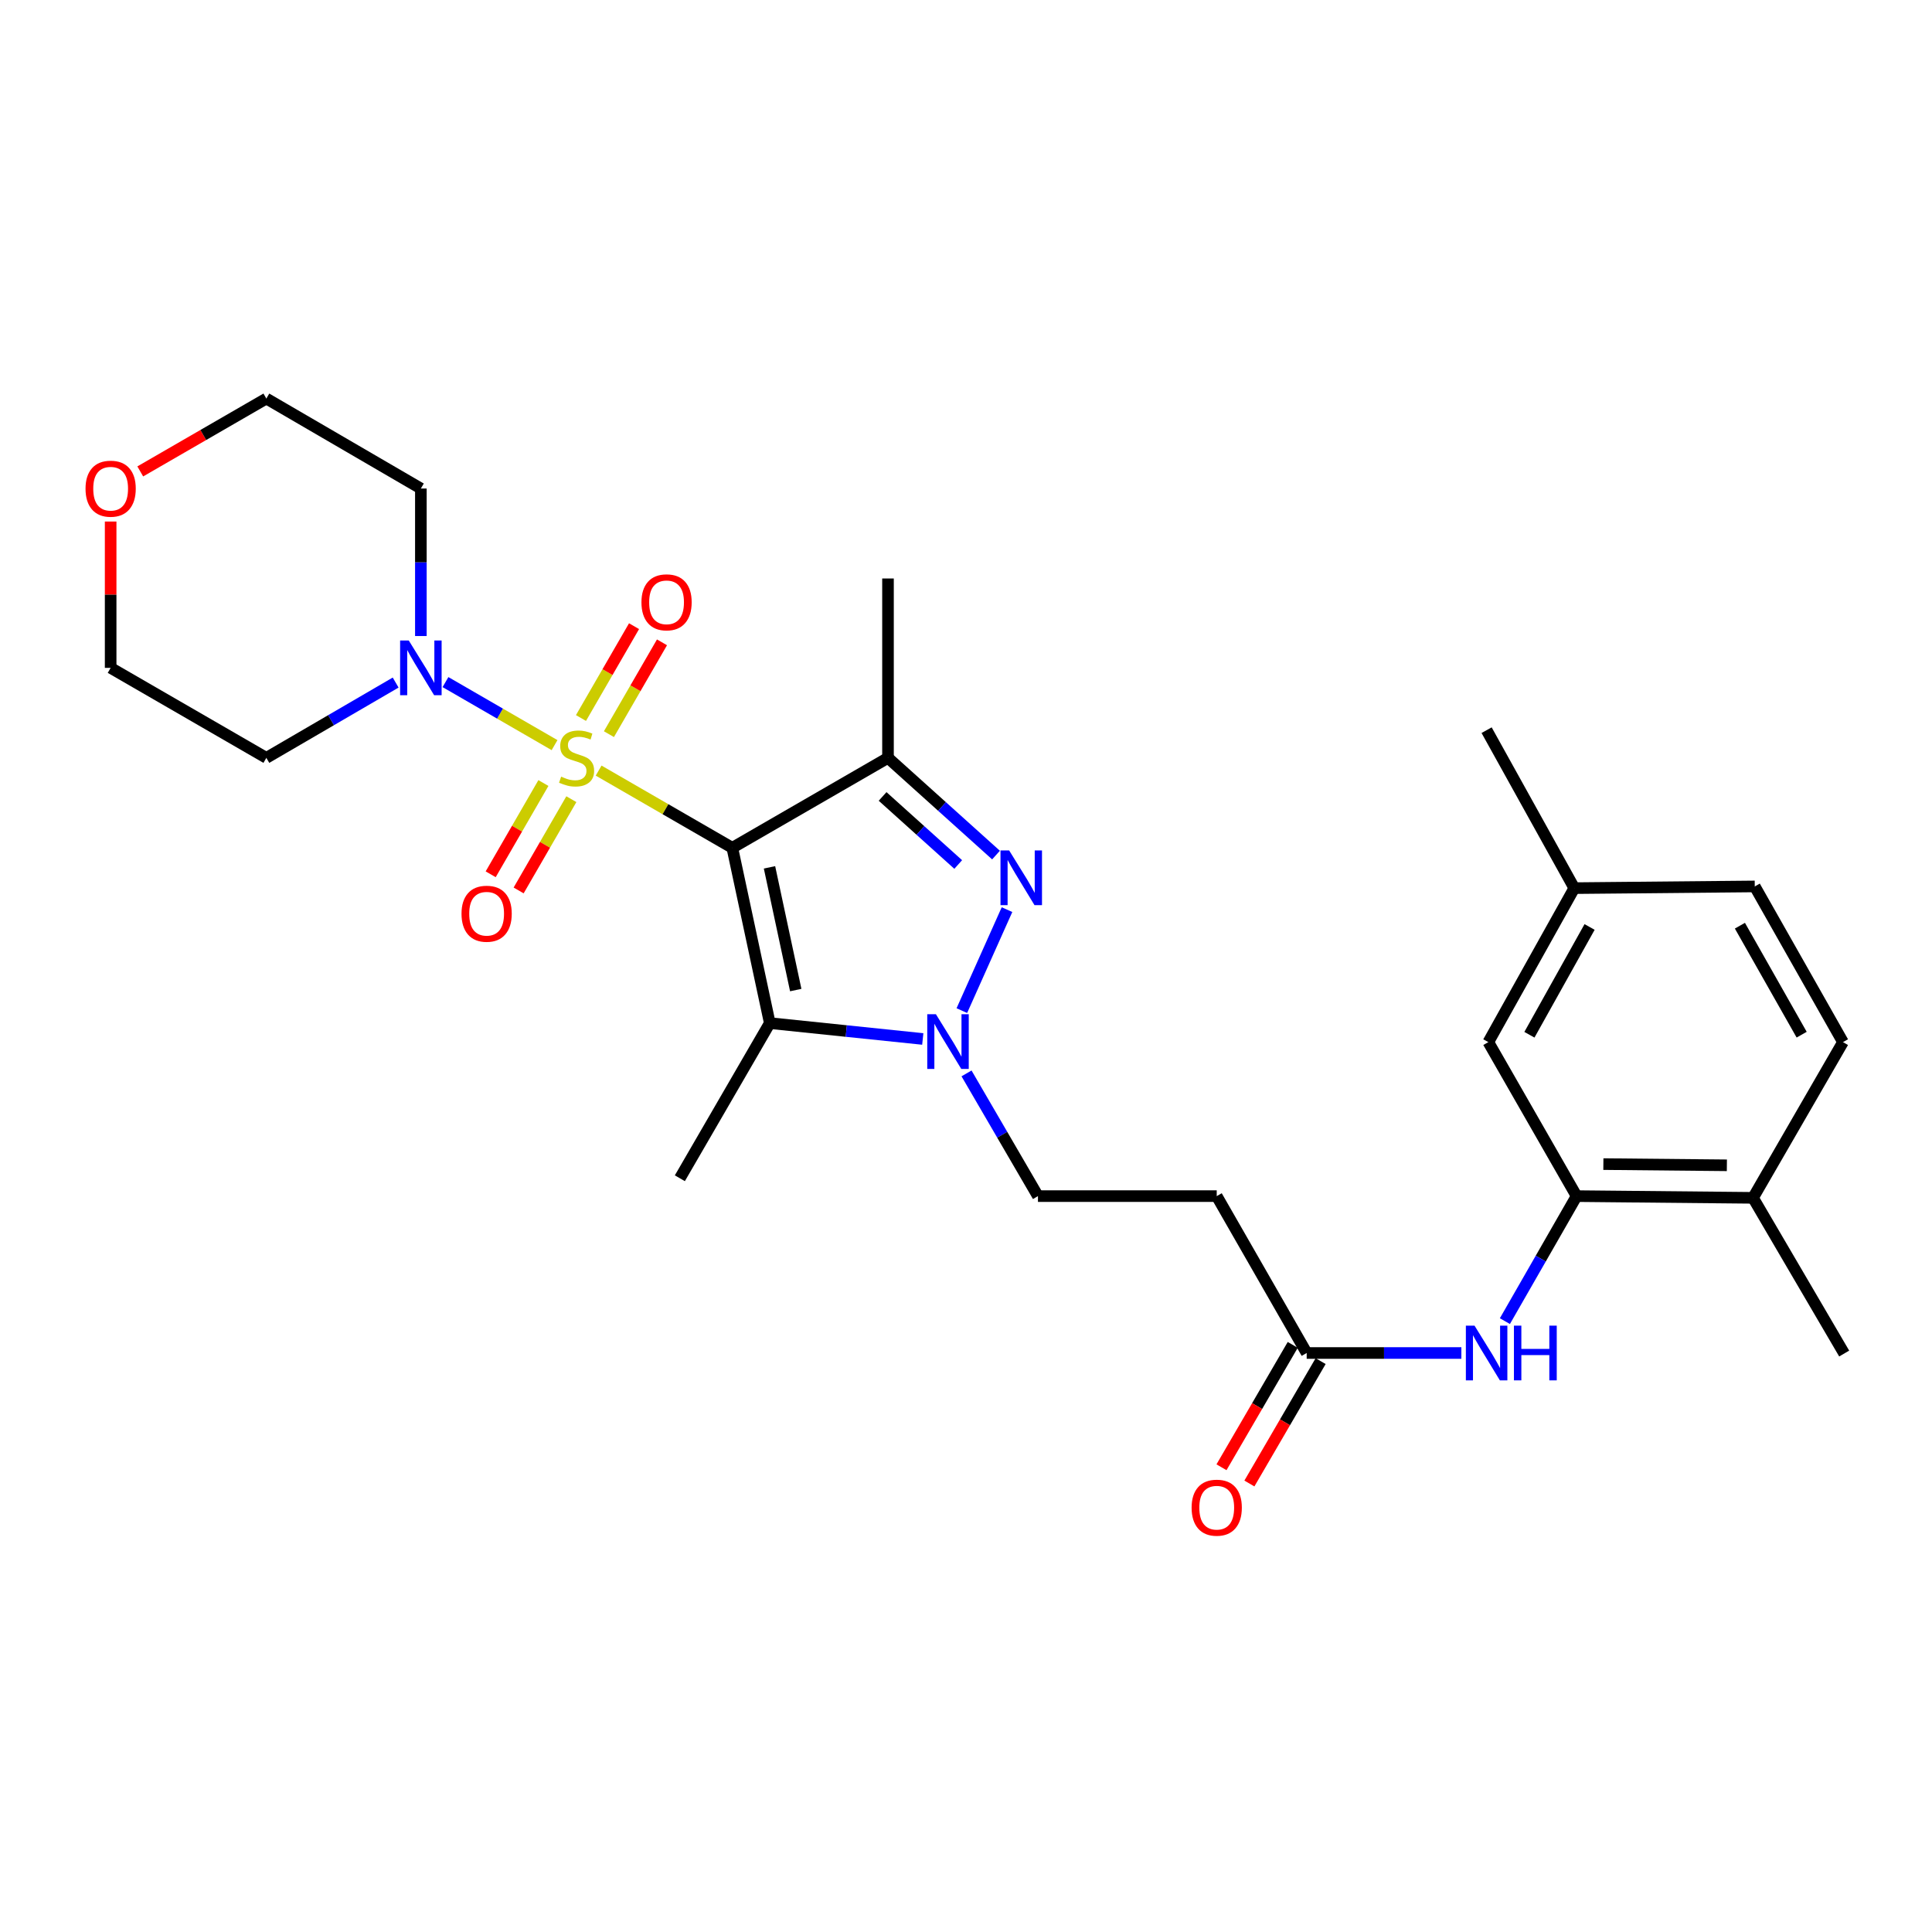 <?xml version='1.0' encoding='iso-8859-1'?>
<svg version='1.1' baseProfile='full'
              xmlns='http://www.w3.org/2000/svg'
                      xmlns:rdkit='http://www.rdkit.org/xml'
                      xmlns:xlink='http://www.w3.org/1999/xlink'
                  xml:space='preserve'
width='1000px' height='1000px' viewBox='0 0 1000 1000'>
<!-- END OF HEADER -->
<rect style='opacity:1.0;fill:#FFFFFF;stroke:none' width='1000' height='1000' x='0' y='0'> </rect>
<path class='bond-0' d='M 309.849,398.858 L 344.446,418.84' style='fill:none;fill-rule:evenodd;stroke:#CCCC00;stroke-width:6px;stroke-linecap:butt;stroke-linejoin:miter;stroke-opacity:1' />
<path class='bond-0' d='M 344.446,418.84 L 379.043,438.822' style='fill:none;fill-rule:evenodd;stroke:#000000;stroke-width:6px;stroke-linecap:butt;stroke-linejoin:miter;stroke-opacity:1' />
<path class='bond-5' d='M 287.035,385.677 L 258.807,369.364' style='fill:none;fill-rule:evenodd;stroke:#CCCC00;stroke-width:6px;stroke-linecap:butt;stroke-linejoin:miter;stroke-opacity:1' />
<path class='bond-5' d='M 258.807,369.364 L 230.579,353.051' style='fill:none;fill-rule:evenodd;stroke:#0000FF;stroke-width:6px;stroke-linecap:butt;stroke-linejoin:miter;stroke-opacity:1' />
<path class='bond-9' d='M 315.18,380.002 L 328.913,356.236' style='fill:none;fill-rule:evenodd;stroke:#CCCC00;stroke-width:6px;stroke-linecap:butt;stroke-linejoin:miter;stroke-opacity:1' />
<path class='bond-9' d='M 328.913,356.236 L 342.647,332.47' style='fill:none;fill-rule:evenodd;stroke:#FF0000;stroke-width:6px;stroke-linecap:butt;stroke-linejoin:miter;stroke-opacity:1' />
<path class='bond-9' d='M 300.713,371.643 L 314.446,347.876' style='fill:none;fill-rule:evenodd;stroke:#CCCC00;stroke-width:6px;stroke-linecap:butt;stroke-linejoin:miter;stroke-opacity:1' />
<path class='bond-9' d='M 314.446,347.876 L 328.18,324.11' style='fill:none;fill-rule:evenodd;stroke:#FF0000;stroke-width:6px;stroke-linecap:butt;stroke-linejoin:miter;stroke-opacity:1' />
<path class='bond-10' d='M 281.267,405.297 L 267.622,428.914' style='fill:none;fill-rule:evenodd;stroke:#CCCC00;stroke-width:6px;stroke-linecap:butt;stroke-linejoin:miter;stroke-opacity:1' />
<path class='bond-10' d='M 267.622,428.914 L 253.977,452.532' style='fill:none;fill-rule:evenodd;stroke:#FF0000;stroke-width:6px;stroke-linecap:butt;stroke-linejoin:miter;stroke-opacity:1' />
<path class='bond-10' d='M 295.735,413.656 L 282.09,437.273' style='fill:none;fill-rule:evenodd;stroke:#CCCC00;stroke-width:6px;stroke-linecap:butt;stroke-linejoin:miter;stroke-opacity:1' />
<path class='bond-10' d='M 282.09,437.273 L 268.445,460.89' style='fill:none;fill-rule:evenodd;stroke:#FF0000;stroke-width:6px;stroke-linecap:butt;stroke-linejoin:miter;stroke-opacity:1' />
<path class='bond-1' d='M 379.043,438.822 L 459.625,392.269' style='fill:none;fill-rule:evenodd;stroke:#000000;stroke-width:6px;stroke-linecap:butt;stroke-linejoin:miter;stroke-opacity:1' />
<path class='bond-2' d='M 379.043,438.822 L 398.443,529.559' style='fill:none;fill-rule:evenodd;stroke:#000000;stroke-width:6px;stroke-linecap:butt;stroke-linejoin:miter;stroke-opacity:1' />
<path class='bond-2' d='M 398.292,448.939 L 411.873,512.455' style='fill:none;fill-rule:evenodd;stroke:#000000;stroke-width:6px;stroke-linecap:butt;stroke-linejoin:miter;stroke-opacity:1' />
<path class='bond-3' d='M 459.625,392.269 L 487.58,417.429' style='fill:none;fill-rule:evenodd;stroke:#000000;stroke-width:6px;stroke-linecap:butt;stroke-linejoin:miter;stroke-opacity:1' />
<path class='bond-3' d='M 487.58,417.429 L 515.535,442.588' style='fill:none;fill-rule:evenodd;stroke:#0000FF;stroke-width:6px;stroke-linecap:butt;stroke-linejoin:miter;stroke-opacity:1' />
<path class='bond-3' d='M 456.834,412.237 L 476.403,429.848' style='fill:none;fill-rule:evenodd;stroke:#000000;stroke-width:6px;stroke-linecap:butt;stroke-linejoin:miter;stroke-opacity:1' />
<path class='bond-3' d='M 476.403,429.848 L 495.971,447.46' style='fill:none;fill-rule:evenodd;stroke:#0000FF;stroke-width:6px;stroke-linecap:butt;stroke-linejoin:miter;stroke-opacity:1' />
<path class='bond-20' d='M 459.625,392.269 L 459.625,299.425' style='fill:none;fill-rule:evenodd;stroke:#000000;stroke-width:6px;stroke-linecap:butt;stroke-linejoin:miter;stroke-opacity:1' />
<path class='bond-4' d='M 398.443,529.559 L 438.035,533.663' style='fill:none;fill-rule:evenodd;stroke:#000000;stroke-width:6px;stroke-linecap:butt;stroke-linejoin:miter;stroke-opacity:1' />
<path class='bond-4' d='M 438.035,533.663 L 477.626,537.767' style='fill:none;fill-rule:evenodd;stroke:#0000FF;stroke-width:6px;stroke-linecap:butt;stroke-linejoin:miter;stroke-opacity:1' />
<path class='bond-21' d='M 398.443,529.559 L 351.891,609.863' style='fill:none;fill-rule:evenodd;stroke:#000000;stroke-width:6px;stroke-linecap:butt;stroke-linejoin:miter;stroke-opacity:1' />
<path class='bond-29' d='M 521.225,470.824 L 497.853,523.09' style='fill:none;fill-rule:evenodd;stroke:#0000FF;stroke-width:6px;stroke-linecap:butt;stroke-linejoin:miter;stroke-opacity:1' />
<path class='bond-12' d='M 500.274,555.594 L 518.76,587.351' style='fill:none;fill-rule:evenodd;stroke:#0000FF;stroke-width:6px;stroke-linecap:butt;stroke-linejoin:miter;stroke-opacity:1' />
<path class='bond-12' d='M 518.76,587.351 L 537.246,619.108' style='fill:none;fill-rule:evenodd;stroke:#000000;stroke-width:6px;stroke-linecap:butt;stroke-linejoin:miter;stroke-opacity:1' />
<path class='bond-17' d='M 204.787,353.292 L 171.325,372.781' style='fill:none;fill-rule:evenodd;stroke:#0000FF;stroke-width:6px;stroke-linecap:butt;stroke-linejoin:miter;stroke-opacity:1' />
<path class='bond-17' d='M 171.325,372.781 L 137.862,392.269' style='fill:none;fill-rule:evenodd;stroke:#000000;stroke-width:6px;stroke-linecap:butt;stroke-linejoin:miter;stroke-opacity:1' />
<path class='bond-18' d='M 217.841,329.209 L 217.841,291.036' style='fill:none;fill-rule:evenodd;stroke:#0000FF;stroke-width:6px;stroke-linecap:butt;stroke-linejoin:miter;stroke-opacity:1' />
<path class='bond-18' d='M 217.841,291.036 L 217.841,252.863' style='fill:none;fill-rule:evenodd;stroke:#000000;stroke-width:6px;stroke-linecap:butt;stroke-linejoin:miter;stroke-opacity:1' />
<path class='bond-6' d='M 816.04,619.108 L 797.486,651.46' style='fill:none;fill-rule:evenodd;stroke:#000000;stroke-width:6px;stroke-linecap:butt;stroke-linejoin:miter;stroke-opacity:1' />
<path class='bond-6' d='M 797.486,651.46 L 778.932,683.812' style='fill:none;fill-rule:evenodd;stroke:#0000FF;stroke-width:6px;stroke-linecap:butt;stroke-linejoin:miter;stroke-opacity:1' />
<path class='bond-13' d='M 816.04,619.108 L 907.362,620' style='fill:none;fill-rule:evenodd;stroke:#000000;stroke-width:6px;stroke-linecap:butt;stroke-linejoin:miter;stroke-opacity:1' />
<path class='bond-13' d='M 829.901,602.534 L 893.827,603.158' style='fill:none;fill-rule:evenodd;stroke:#000000;stroke-width:6px;stroke-linecap:butt;stroke-linejoin:miter;stroke-opacity:1' />
<path class='bond-14' d='M 816.04,619.108 L 770.36,539.399' style='fill:none;fill-rule:evenodd;stroke:#000000;stroke-width:6px;stroke-linecap:butt;stroke-linejoin:miter;stroke-opacity:1' />
<path class='bond-7' d='M 756.401,700.313 L 716.369,700.313' style='fill:none;fill-rule:evenodd;stroke:#0000FF;stroke-width:6px;stroke-linecap:butt;stroke-linejoin:miter;stroke-opacity:1' />
<path class='bond-7' d='M 716.369,700.313 L 676.337,700.313' style='fill:none;fill-rule:evenodd;stroke:#000000;stroke-width:6px;stroke-linecap:butt;stroke-linejoin:miter;stroke-opacity:1' />
<path class='bond-8' d='M 676.337,700.313 L 629.775,619.108' style='fill:none;fill-rule:evenodd;stroke:#000000;stroke-width:6px;stroke-linecap:butt;stroke-linejoin:miter;stroke-opacity:1' />
<path class='bond-15' d='M 669.117,696.109 L 650.678,727.782' style='fill:none;fill-rule:evenodd;stroke:#000000;stroke-width:6px;stroke-linecap:butt;stroke-linejoin:miter;stroke-opacity:1' />
<path class='bond-15' d='M 650.678,727.782 L 632.239,759.455' style='fill:none;fill-rule:evenodd;stroke:#FF0000;stroke-width:6px;stroke-linecap:butt;stroke-linejoin:miter;stroke-opacity:1' />
<path class='bond-15' d='M 683.557,704.516 L 665.118,736.188' style='fill:none;fill-rule:evenodd;stroke:#000000;stroke-width:6px;stroke-linecap:butt;stroke-linejoin:miter;stroke-opacity:1' />
<path class='bond-15' d='M 665.118,736.188 L 646.679,767.861' style='fill:none;fill-rule:evenodd;stroke:#FF0000;stroke-width:6px;stroke-linecap:butt;stroke-linejoin:miter;stroke-opacity:1' />
<path class='bond-11' d='M 629.775,619.108 L 537.246,619.108' style='fill:none;fill-rule:evenodd;stroke:#000000;stroke-width:6px;stroke-linecap:butt;stroke-linejoin:miter;stroke-opacity:1' />
<path class='bond-19' d='M 907.362,620 L 953.924,539.399' style='fill:none;fill-rule:evenodd;stroke:#000000;stroke-width:6px;stroke-linecap:butt;stroke-linejoin:miter;stroke-opacity:1' />
<path class='bond-26' d='M 907.362,620 L 954.545,700.591' style='fill:none;fill-rule:evenodd;stroke:#000000;stroke-width:6px;stroke-linecap:butt;stroke-linejoin:miter;stroke-opacity:1' />
<path class='bond-22' d='M 770.36,539.399 L 814.852,459.698' style='fill:none;fill-rule:evenodd;stroke:#000000;stroke-width:6px;stroke-linecap:butt;stroke-linejoin:miter;stroke-opacity:1' />
<path class='bond-22' d='M 791.623,535.588 L 822.767,479.798' style='fill:none;fill-rule:evenodd;stroke:#000000;stroke-width:6px;stroke-linecap:butt;stroke-linejoin:miter;stroke-opacity:1' />
<path class='bond-16' d='M 72.598,244.007 L 105.23,225.15' style='fill:none;fill-rule:evenodd;stroke:#FF0000;stroke-width:6px;stroke-linecap:butt;stroke-linejoin:miter;stroke-opacity:1' />
<path class='bond-16' d='M 105.23,225.15 L 137.862,206.293' style='fill:none;fill-rule:evenodd;stroke:#000000;stroke-width:6px;stroke-linecap:butt;stroke-linejoin:miter;stroke-opacity:1' />
<path class='bond-28' d='M 57.271,269.944 L 57.271,307.817' style='fill:none;fill-rule:evenodd;stroke:#FF0000;stroke-width:6px;stroke-linecap:butt;stroke-linejoin:miter;stroke-opacity:1' />
<path class='bond-28' d='M 57.271,307.817 L 57.271,345.689' style='fill:none;fill-rule:evenodd;stroke:#000000;stroke-width:6px;stroke-linecap:butt;stroke-linejoin:miter;stroke-opacity:1' />
<path class='bond-25' d='M 137.862,392.269 L 57.271,345.689' style='fill:none;fill-rule:evenodd;stroke:#000000;stroke-width:6px;stroke-linecap:butt;stroke-linejoin:miter;stroke-opacity:1' />
<path class='bond-24' d='M 217.841,252.863 L 137.862,206.293' style='fill:none;fill-rule:evenodd;stroke:#000000;stroke-width:6px;stroke-linecap:butt;stroke-linejoin:miter;stroke-opacity:1' />
<path class='bond-30' d='M 953.924,539.399 L 908.262,458.816' style='fill:none;fill-rule:evenodd;stroke:#000000;stroke-width:6px;stroke-linecap:butt;stroke-linejoin:miter;stroke-opacity:1' />
<path class='bond-30' d='M 932.537,535.549 L 900.574,479.141' style='fill:none;fill-rule:evenodd;stroke:#000000;stroke-width:6px;stroke-linecap:butt;stroke-linejoin:miter;stroke-opacity:1' />
<path class='bond-23' d='M 814.852,459.698 L 908.262,458.816' style='fill:none;fill-rule:evenodd;stroke:#000000;stroke-width:6px;stroke-linecap:butt;stroke-linejoin:miter;stroke-opacity:1' />
<path class='bond-27' d='M 814.852,459.698 L 769.469,377.937' style='fill:none;fill-rule:evenodd;stroke:#000000;stroke-width:6px;stroke-linecap:butt;stroke-linejoin:miter;stroke-opacity:1' />
<path  class='atom-0' d='M 290.442 401.989
Q 290.762 402.109, 292.082 402.669
Q 293.402 403.229, 294.842 403.589
Q 296.322 403.909, 297.762 403.909
Q 300.442 403.909, 302.002 402.629
Q 303.562 401.309, 303.562 399.029
Q 303.562 397.469, 302.762 396.509
Q 302.002 395.549, 300.802 395.029
Q 299.602 394.509, 297.602 393.909
Q 295.082 393.149, 293.562 392.429
Q 292.082 391.709, 291.002 390.189
Q 289.962 388.669, 289.962 386.109
Q 289.962 382.549, 292.362 380.349
Q 294.802 378.149, 299.602 378.149
Q 302.882 378.149, 306.602 379.709
L 305.682 382.789
Q 302.282 381.389, 299.722 381.389
Q 296.962 381.389, 295.442 382.549
Q 293.922 383.669, 293.962 385.629
Q 293.962 387.149, 294.722 388.069
Q 295.522 388.989, 296.642 389.509
Q 297.802 390.029, 299.722 390.629
Q 302.282 391.429, 303.802 392.229
Q 305.322 393.029, 306.402 394.669
Q 307.522 396.269, 307.522 399.029
Q 307.522 402.949, 304.882 405.069
Q 302.282 407.149, 297.922 407.149
Q 295.402 407.149, 293.482 406.589
Q 291.602 406.069, 289.362 405.149
L 290.442 401.989
' fill='#CCCC00'/>
<path  class='atom-4' d='M 522.335 440.182
L 531.615 455.182
Q 532.535 456.662, 534.015 459.342
Q 535.495 462.022, 535.575 462.182
L 535.575 440.182
L 539.335 440.182
L 539.335 468.502
L 535.455 468.502
L 525.495 452.102
Q 524.335 450.182, 523.095 447.982
Q 521.895 445.782, 521.535 445.102
L 521.535 468.502
L 517.855 468.502
L 517.855 440.182
L 522.335 440.182
' fill='#0000FF'/>
<path  class='atom-5' d='M 484.425 524.96
L 493.705 539.96
Q 494.625 541.44, 496.105 544.12
Q 497.585 546.8, 497.665 546.96
L 497.665 524.96
L 501.425 524.96
L 501.425 553.28
L 497.545 553.28
L 487.585 536.88
Q 486.425 534.96, 485.185 532.76
Q 483.985 530.56, 483.625 529.88
L 483.625 553.28
L 479.945 553.28
L 479.945 524.96
L 484.425 524.96
' fill='#0000FF'/>
<path  class='atom-6' d='M 211.581 331.529
L 220.861 346.529
Q 221.781 348.009, 223.261 350.689
Q 224.741 353.369, 224.821 353.529
L 224.821 331.529
L 228.581 331.529
L 228.581 359.849
L 224.701 359.849
L 214.741 343.449
Q 213.581 341.529, 212.341 339.329
Q 211.141 337.129, 210.781 336.449
L 210.781 359.849
L 207.101 359.849
L 207.101 331.529
L 211.581 331.529
' fill='#0000FF'/>
<path  class='atom-8' d='M 763.209 686.153
L 772.489 701.153
Q 773.409 702.633, 774.889 705.313
Q 776.369 707.993, 776.449 708.153
L 776.449 686.153
L 780.209 686.153
L 780.209 714.473
L 776.329 714.473
L 766.369 698.073
Q 765.209 696.153, 763.969 693.953
Q 762.769 691.753, 762.409 691.073
L 762.409 714.473
L 758.729 714.473
L 758.729 686.153
L 763.209 686.153
' fill='#0000FF'/>
<path  class='atom-8' d='M 783.609 686.153
L 787.449 686.153
L 787.449 698.193
L 801.929 698.193
L 801.929 686.153
L 805.769 686.153
L 805.769 714.473
L 801.929 714.473
L 801.929 701.393
L 787.449 701.393
L 787.449 714.473
L 783.609 714.473
L 783.609 686.153
' fill='#0000FF'/>
<path  class='atom-10' d='M 332.013 311.758
Q 332.013 304.958, 335.373 301.158
Q 338.733 297.358, 345.013 297.358
Q 351.293 297.358, 354.653 301.158
Q 358.013 304.958, 358.013 311.758
Q 358.013 318.638, 354.613 322.558
Q 351.213 326.438, 345.013 326.438
Q 338.773 326.438, 335.373 322.558
Q 332.013 318.678, 332.013 311.758
M 345.013 323.238
Q 349.333 323.238, 351.653 320.358
Q 354.013 317.438, 354.013 311.758
Q 354.013 306.198, 351.653 303.398
Q 349.333 300.558, 345.013 300.558
Q 340.693 300.558, 338.333 303.358
Q 336.013 306.158, 336.013 311.758
Q 336.013 317.478, 338.333 320.358
Q 340.693 323.238, 345.013 323.238
' fill='#FF0000'/>
<path  class='atom-11' d='M 238.88 472.941
Q 238.88 466.141, 242.24 462.341
Q 245.6 458.541, 251.88 458.541
Q 258.16 458.541, 261.52 462.341
Q 264.88 466.141, 264.88 472.941
Q 264.88 479.821, 261.48 483.741
Q 258.08 487.621, 251.88 487.621
Q 245.64 487.621, 242.24 483.741
Q 238.88 479.861, 238.88 472.941
M 251.88 484.421
Q 256.2 484.421, 258.52 481.541
Q 260.88 478.621, 260.88 472.941
Q 260.88 467.381, 258.52 464.581
Q 256.2 461.741, 251.88 461.741
Q 247.56 461.741, 245.2 464.541
Q 242.88 467.341, 242.88 472.941
Q 242.88 478.661, 245.2 481.541
Q 247.56 484.421, 251.88 484.421
' fill='#FF0000'/>
<path  class='atom-16' d='M 616.775 780.371
Q 616.775 773.571, 620.135 769.771
Q 623.495 765.971, 629.775 765.971
Q 636.055 765.971, 639.415 769.771
Q 642.775 773.571, 642.775 780.371
Q 642.775 787.251, 639.375 791.171
Q 635.975 795.051, 629.775 795.051
Q 623.535 795.051, 620.135 791.171
Q 616.775 787.291, 616.775 780.371
M 629.775 791.851
Q 634.095 791.851, 636.415 788.971
Q 638.775 786.051, 638.775 780.371
Q 638.775 774.811, 636.415 772.011
Q 634.095 769.171, 629.775 769.171
Q 625.455 769.171, 623.095 771.971
Q 620.775 774.771, 620.775 780.371
Q 620.775 786.091, 623.095 788.971
Q 625.455 791.851, 629.775 791.851
' fill='#FF0000'/>
<path  class='atom-17' d='M 44.271 252.943
Q 44.271 246.143, 47.631 242.343
Q 50.991 238.543, 57.271 238.543
Q 63.551 238.543, 66.911 242.343
Q 70.271 246.143, 70.271 252.943
Q 70.271 259.823, 66.871 263.743
Q 63.471 267.623, 57.271 267.623
Q 51.031 267.623, 47.631 263.743
Q 44.271 259.863, 44.271 252.943
M 57.271 264.423
Q 61.591 264.423, 63.911 261.543
Q 66.271 258.623, 66.271 252.943
Q 66.271 247.383, 63.911 244.583
Q 61.591 241.743, 57.271 241.743
Q 52.951 241.743, 50.591 244.543
Q 48.271 247.343, 48.271 252.943
Q 48.271 258.663, 50.591 261.543
Q 52.951 264.423, 57.271 264.423
' fill='#FF0000'/>
</svg>
